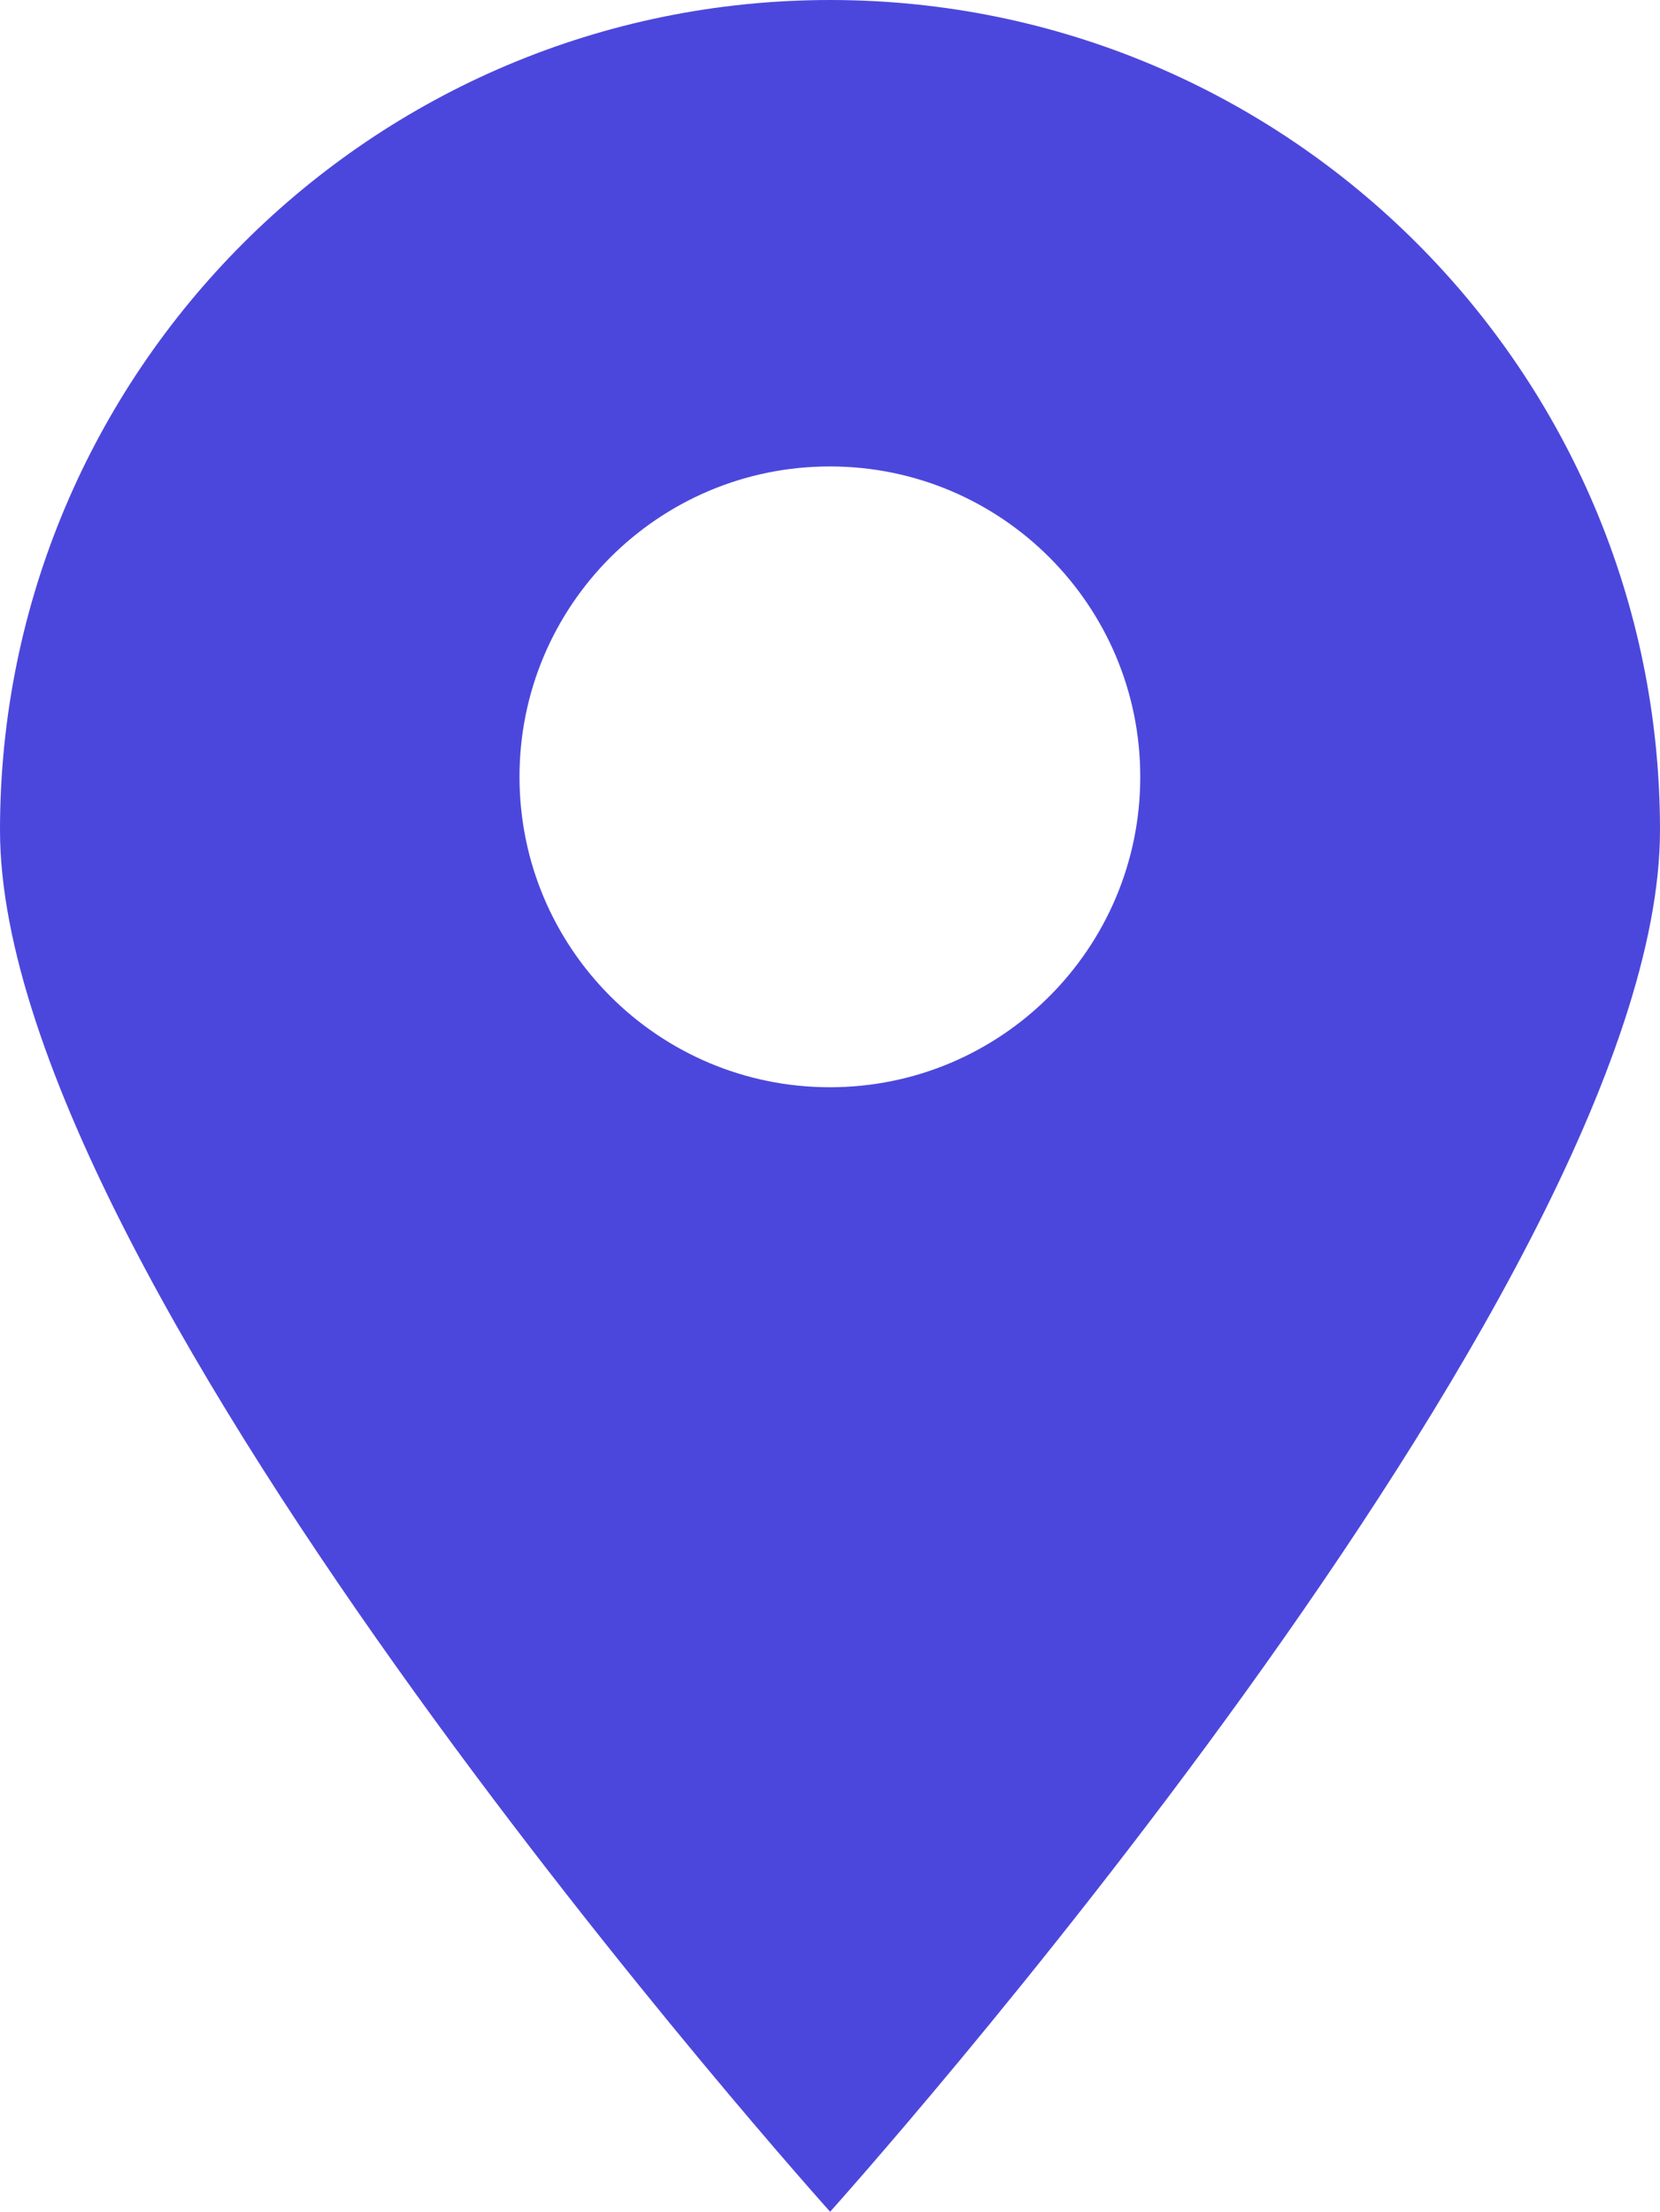 <?xml version="1.0" encoding="UTF-8"?>
<svg id="Layer_2" data-name="Layer 2" xmlns="http://www.w3.org/2000/svg" viewBox="0 0 70.01 93.28">
  <defs>
    <style>
      .cls-1 {
        fill: #4c47dc;
      }
    </style>
  </defs>
  <g id="Layer_1-2" data-name="Layer 1">
    <path class="cls-1" d="M35.01,0C15.68,0,0,15.68,0,35.01s35.01,58.26,35.01,58.26c0,0,35-38.94,35-58.26S54.34,0,35.01,0ZM35,45.85c-7.23,0-13.09-5.86-13.09-13.09s5.86-13.09,13.09-13.09,13.09,5.86,13.09,13.09-5.86,13.09-13.09,13.09Z"/>
  </g>
</svg>